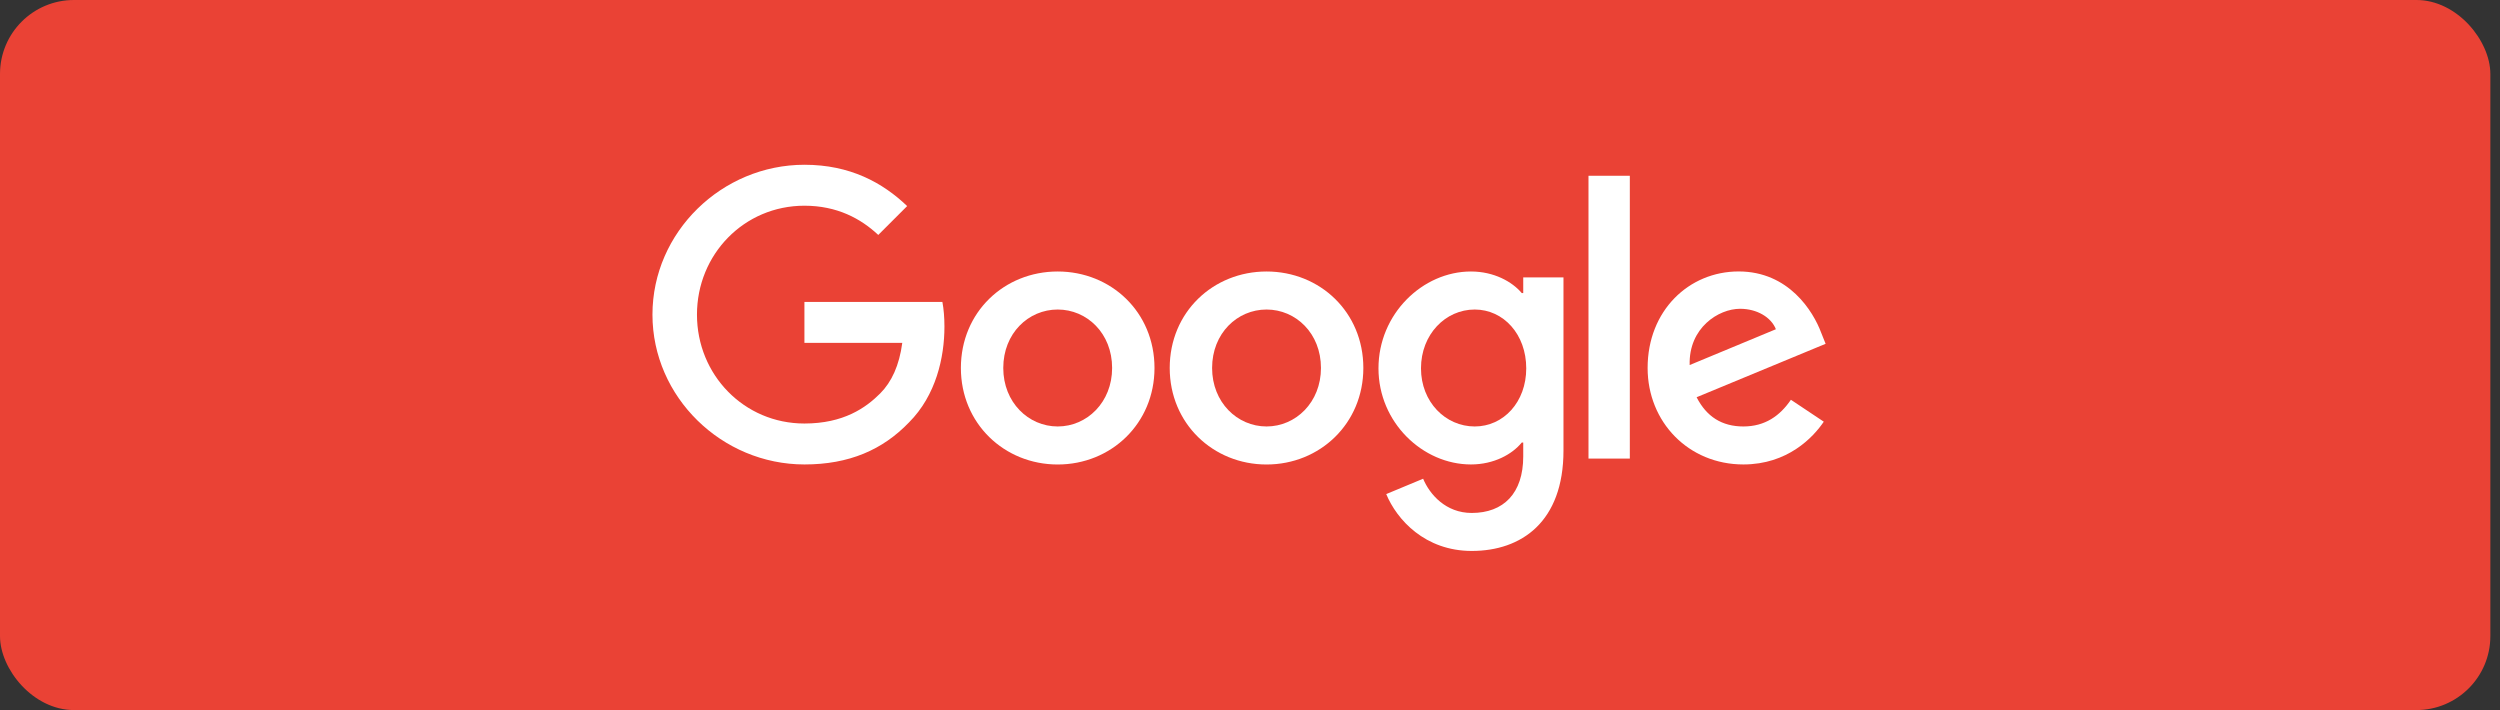 <svg width="169" height="48" viewBox="0 0 169 48" fill="none" xmlns="http://www.w3.org/2000/svg">
<rect x="0" y="0" width="169" height="48" fill="#333333" stroke="none"/>
<rect width="168.348" height="48" rx="5" fill="#EA4235"/>
<path d="M78.044 24.876C78.044 28.632 75.106 31.4 71.5 31.4C67.894 31.4 64.956 28.632 64.956 24.876C64.956 21.094 67.894 18.353 71.5 18.353C75.106 18.353 78.044 21.094 78.044 24.876ZM75.179 24.876C75.179 22.529 73.477 20.924 71.5 20.924C69.523 20.924 67.821 22.529 67.821 24.876C67.821 27.2 69.523 28.829 71.5 28.829C73.477 28.829 75.179 27.197 75.179 24.876Z" fill="white"/>
<path d="M92.162 24.876C92.162 28.632 89.224 31.4 85.618 31.4C82.012 31.4 79.073 28.632 79.073 24.876C79.073 21.097 82.012 18.353 85.618 18.353C89.224 18.353 92.162 21.094 92.162 24.876ZM89.297 24.876C89.297 22.529 87.594 20.924 85.618 20.924C83.641 20.924 81.938 22.529 81.938 24.876C81.938 27.2 83.641 28.829 85.618 28.829C87.594 28.829 89.297 27.197 89.297 24.876Z" fill="white"/>
<path d="M105.691 18.747V30.459C105.691 35.276 102.85 37.244 99.491 37.244C96.329 37.244 94.427 35.129 93.709 33.4L96.203 32.362C96.647 33.423 97.735 34.676 99.488 34.676C101.638 34.676 102.971 33.35 102.971 30.853V29.915H102.871C102.229 30.706 100.994 31.397 99.435 31.397C96.174 31.397 93.185 28.556 93.185 24.9C93.185 21.218 96.174 18.353 99.435 18.353C100.991 18.353 102.226 19.044 102.871 19.812H102.971V18.75H105.691V18.747ZM103.174 24.9C103.174 22.603 101.641 20.924 99.691 20.924C97.715 20.924 96.059 22.603 96.059 24.9C96.059 27.174 97.715 28.829 99.691 28.829C101.641 28.829 103.174 27.174 103.174 24.9Z" fill="white"/>
<path d="M110.176 11.882V31H107.382V11.882H110.176Z" fill="white"/>
<path d="M121.065 27.024L123.288 28.506C122.571 29.568 120.841 31.397 117.853 31.397C114.147 31.397 111.379 28.532 111.379 24.874C111.379 20.994 114.171 18.35 117.532 18.35C120.918 18.35 122.574 21.044 123.115 22.5L123.412 23.241L114.691 26.853C115.359 28.162 116.397 28.829 117.853 28.829C119.312 28.829 120.324 28.112 121.065 27.024ZM114.221 24.677L120.05 22.256C119.729 21.441 118.765 20.874 117.629 20.874C116.174 20.874 114.147 22.159 114.221 24.677Z" fill="white"/>
<path d="M54.379 23.18V20.412H63.706C63.797 20.894 63.844 21.465 63.844 22.082C63.844 24.159 63.276 26.727 61.447 28.556C59.668 30.409 57.394 31.397 54.382 31.397C48.8 31.397 44.106 26.85 44.106 21.268C44.106 15.685 48.8 11.138 54.382 11.138C57.471 11.138 59.671 12.35 61.324 13.93L59.371 15.882C58.185 14.771 56.579 13.906 54.379 13.906C50.303 13.906 47.115 17.191 47.115 21.268C47.115 25.344 50.303 28.63 54.379 28.63C57.023 28.63 58.529 27.568 59.494 26.603C60.276 25.821 60.791 24.703 60.994 23.177L54.379 23.18Z" fill="white"/>
</svg>
